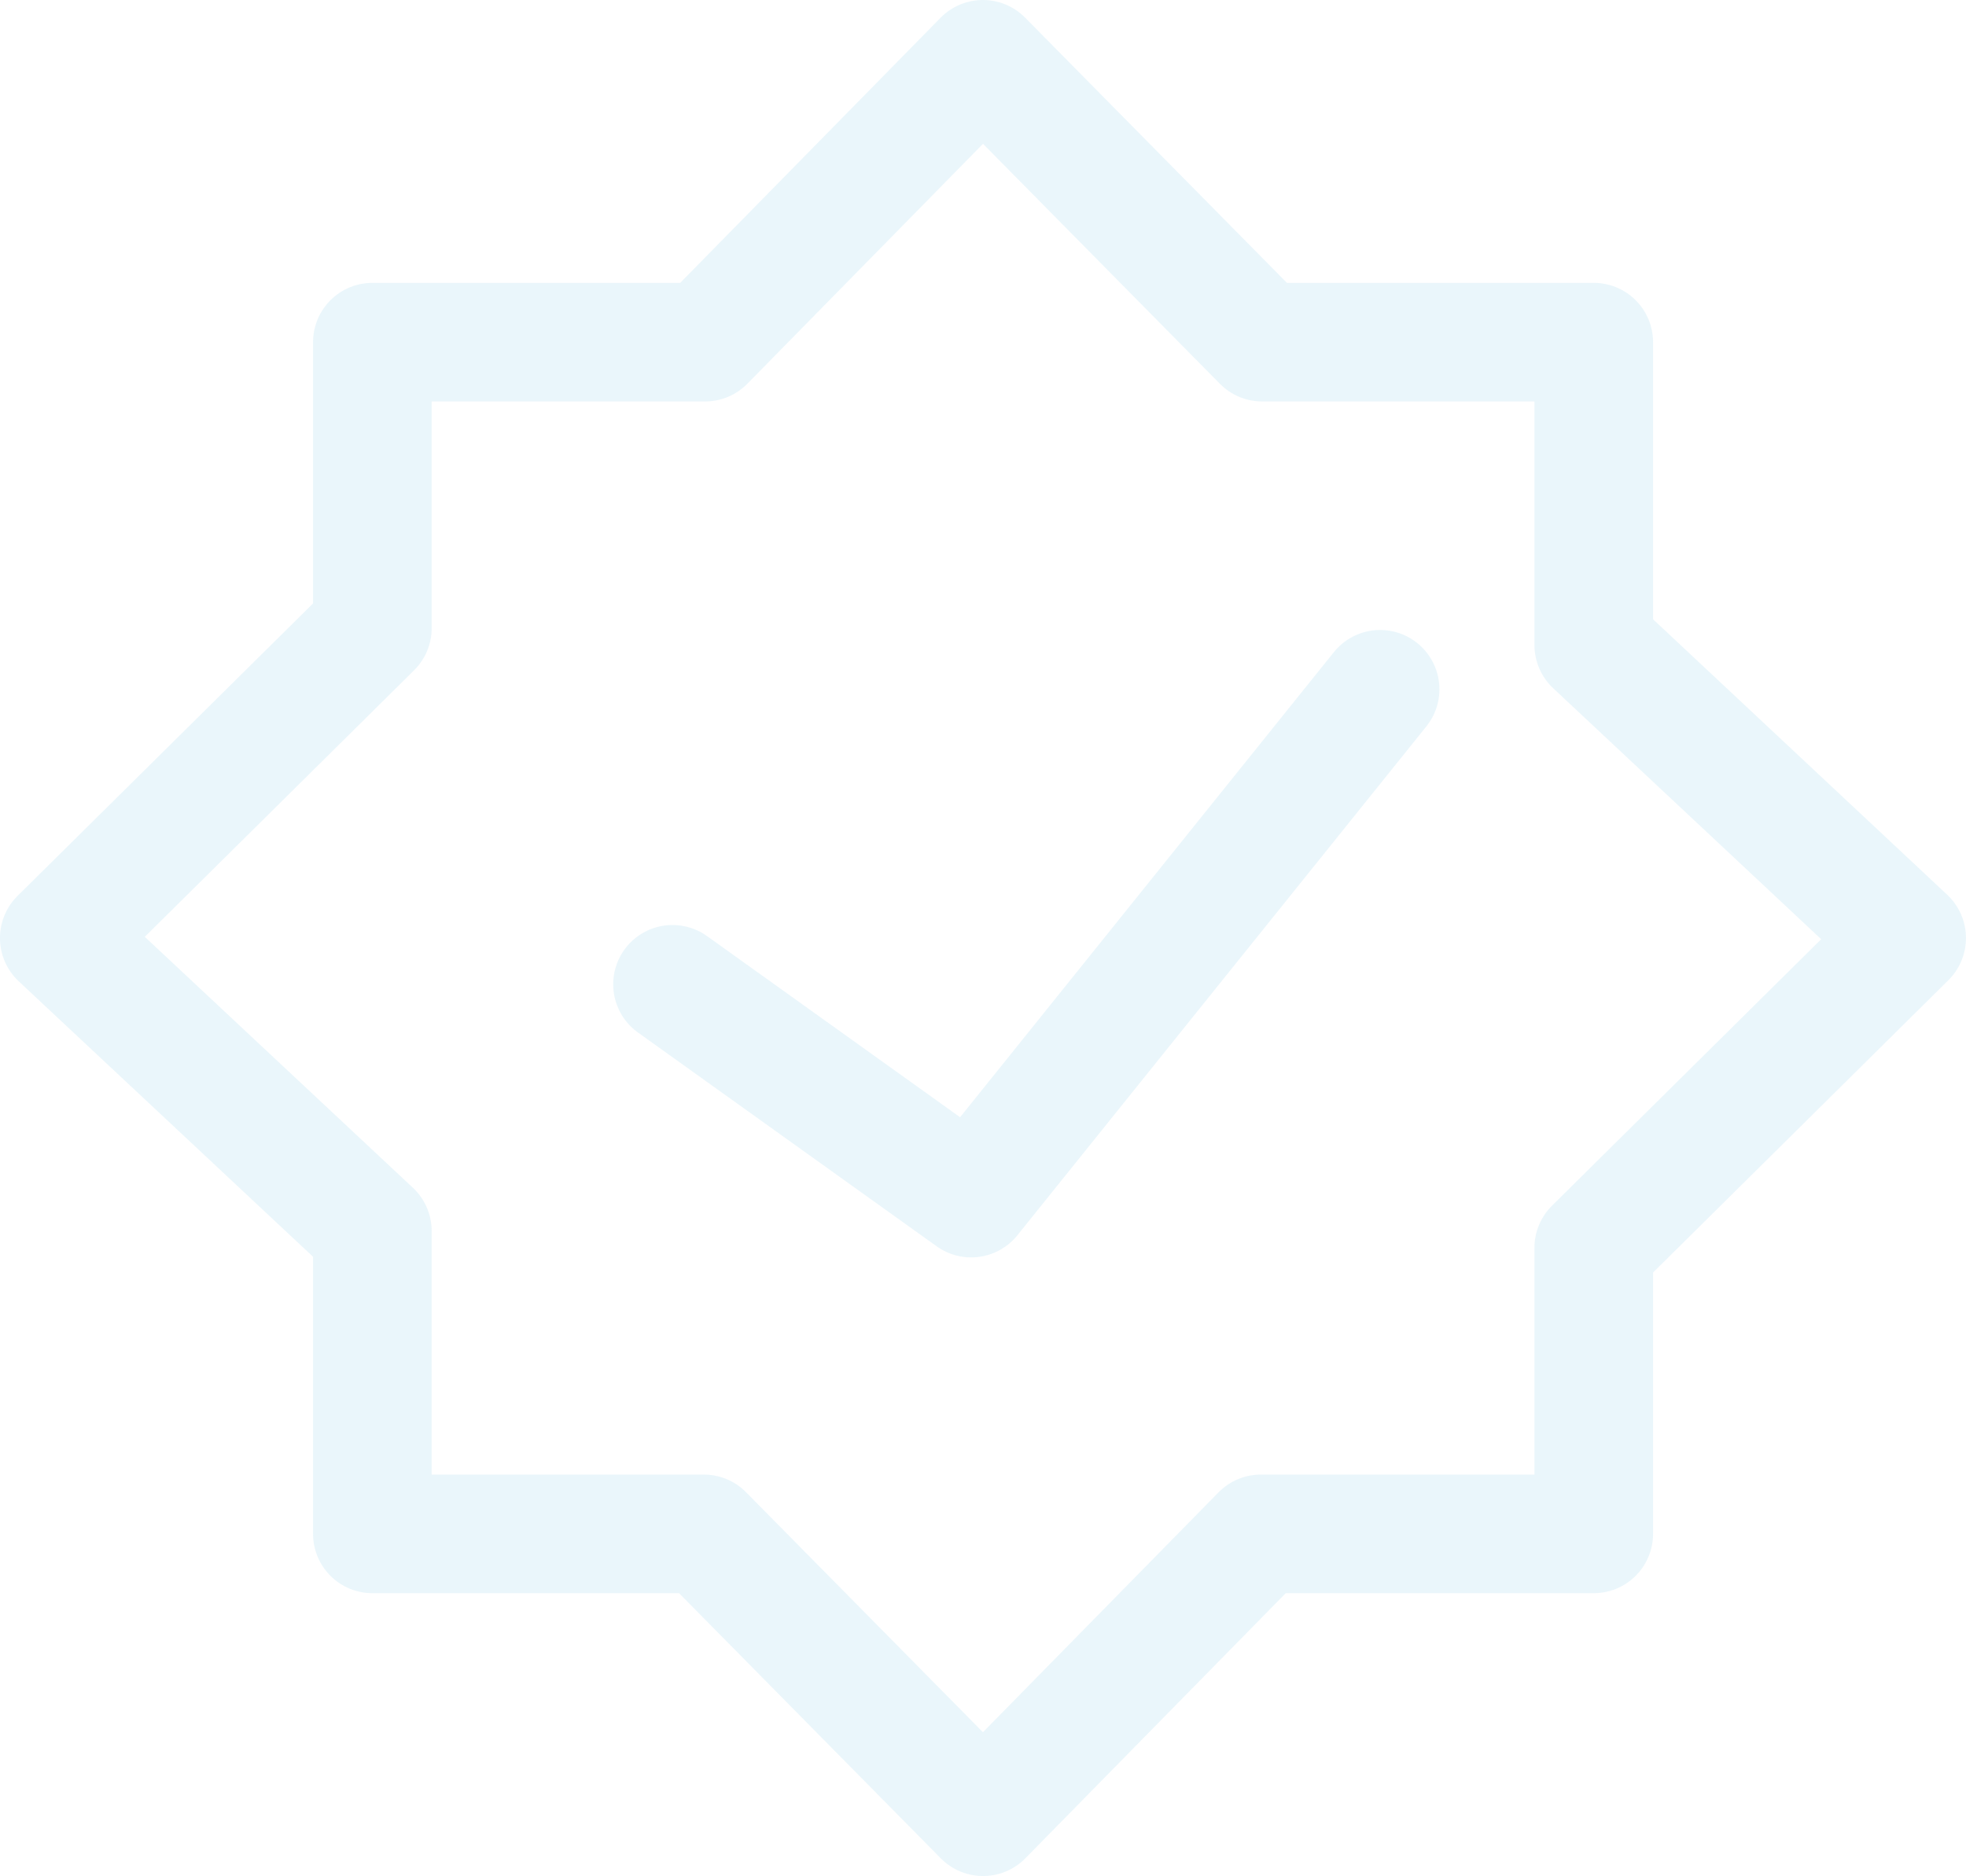 <svg xmlns="http://www.w3.org/2000/svg" width="66.299" height="63.277" viewBox="0 0 66.299 63.277">
  <g id="组_79610" data-name="组 79610" transform="translate(-1621 -9796.002)">
    <path id="路径_73165" data-name="路径 73165" d="M50.4,20.468V10.254H39.217L29.8.713l-9.369,9.541H9.211V19.9L-1.347,30.352,9.211,40.235V50.449H20.389l9.416,9.541,9.369-9.541H50.4V40.8L60.952,30.352Z" transform="translate(1624.346 9797.289)" fill="none" stroke="#35a6d9" stroke-linecap="round" stroke-linejoin="round" stroke-miterlimit="10" stroke-width="4" opacity="0.102"/>
    <path id="路径_73166" data-name="路径 73166" d="M2138.946,9824.659l10.072,7.211,13.79-17.162" transform="translate(-495.267 4.543)" fill="none" stroke="#35a6d9" stroke-linecap="round" stroke-linejoin="round" stroke-width="4" opacity="0.102"/>
  </g>
</svg>
